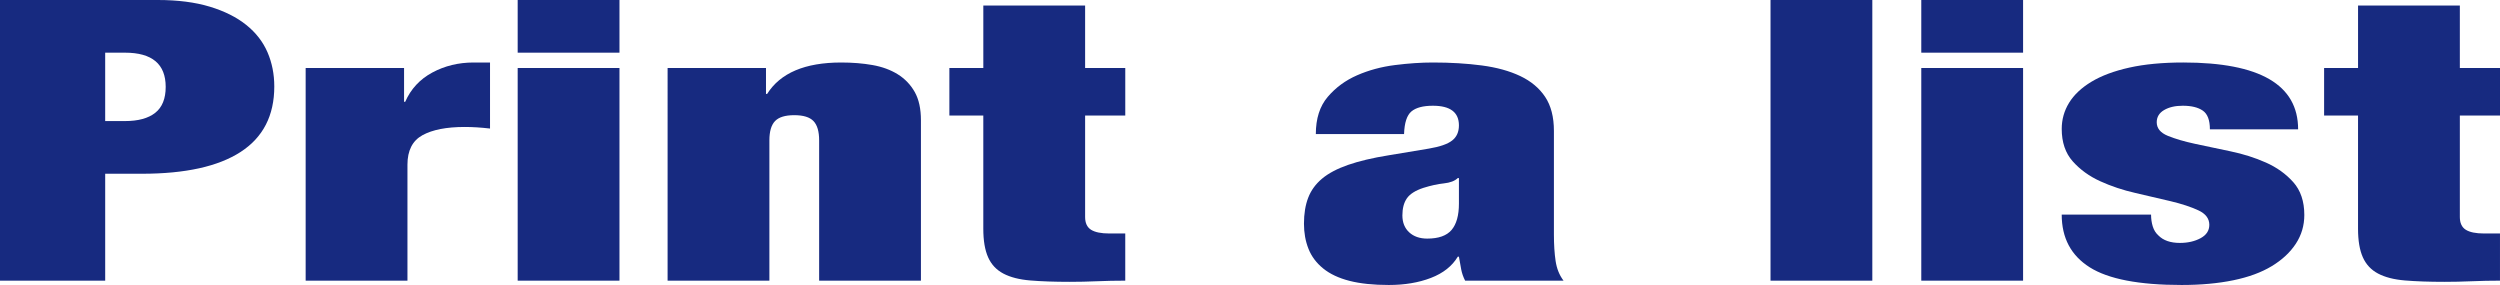 <?xml version="1.0" encoding="UTF-8"?><svg id="b" xmlns="http://www.w3.org/2000/svg" viewBox="0 0 203.52 23.2"><g id="c"><path d="M12.845,0c1.626,0,3.039.182,4.235.544,1.197.363,2.187.859,2.97,1.488.783.629,1.358,1.371,1.727,2.224.368.854.552,1.781.552,2.784,0,2.368-.914,4.144-2.739,5.328-1.827,1.184-4.505,1.776-8.034,1.776h-2.993v8.704H0V0h12.845ZM10.174,9.856c1.074,0,1.895-.224,2.463-.672.568-.448.852-1.152.852-2.112,0-1.856-1.105-2.784-3.315-2.784h-1.611v5.568h1.611Z" fill="#172a80"/><path d="M32.894,5.536v2.752h.092c.46-1.045,1.197-1.84,2.21-2.384,1.013-.544,2.133-.816,3.361-.816h1.335v5.376c-.369-.042-.722-.075-1.059-.096-.338-.021-.675-.032-1.013-.032-1.474,0-2.617.224-3.43.672-.813.448-1.22,1.248-1.22,2.4v9.44h-8.287V5.536h8.011Z" fill="#172a80"/><path d="M50.43,0v4.288h-8.287V0h8.287ZM50.43,5.536v17.312h-8.287V5.536h8.287Z" fill="#172a80"/><path d="M62.358,5.536v2.112h.092c1.074-1.707,3.084-2.56,6.031-2.56.92,0,1.772.069,2.555.208.783.139,1.465.389,2.049.752.583.363,1.043.843,1.381,1.44.337.597.506,1.365.506,2.304v13.056h-8.287v-11.424c0-.725-.154-1.248-.46-1.568-.307-.32-.829-.48-1.565-.48s-1.259.16-1.565.48c-.307.32-.46.843-.46,1.568v11.424h-8.287V5.536h8.011Z" fill="#172a80"/><path d="M80.05,5.536V.448h8.287v5.088h3.269v3.872h-3.269v8.256c0,.491.161.837.483,1.04.322.203.821.304,1.496.304h1.289v3.84c-.768,0-1.535.016-2.302.048-.768.032-1.504.048-2.21.048-1.259,0-2.333-.038-3.223-.112-.891-.074-1.62-.261-2.187-.56-.568-.298-.982-.741-1.243-1.328-.261-.587-.391-1.36-.391-2.32v-9.216h-2.762v-3.872h2.762Z" fill="#172a80"/><path d="M118.952,21.92c-.062-.32-.123-.661-.184-1.024h-.092c-.46.768-1.19,1.344-2.187,1.728-.998.384-2.141.576-3.43.576-1.259,0-2.325-.112-3.2-.336-.875-.224-1.588-.56-2.141-1.008-.553-.448-.952-.981-1.197-1.6-.246-.619-.368-1.301-.368-2.048,0-.811.115-1.514.345-2.112.23-.597.606-1.115,1.128-1.552.521-.437,1.228-.81,2.118-1.12.89-.309,1.995-.571,3.315-.784l3.269-.544c.89-.149,1.519-.368,1.887-.656.369-.288.553-.698.553-1.232,0-1.066-.707-1.6-2.118-1.6-.799,0-1.381.155-1.75.464-.369.31-.568.923-.599,1.84h-7.182c0-1.258.322-2.267.967-3.024.645-.757,1.442-1.344,2.394-1.76.951-.416,1.979-.693,3.084-.832s2.133-.208,3.085-.208c1.442,0,2.769.08,3.982.24,1.212.16,2.256.448,3.131.864.875.416,1.549.981,2.026,1.696.475.715.713,1.638.713,2.768v8.448c0,.811.046,1.526.138,2.144.092.619.306,1.152.645,1.6h-8.011c-.154-.298-.261-.608-.322-.928ZM118.169,18.72c.398-.469.599-1.184.599-2.144v-2.08h-.092c-.246.235-.622.379-1.128.432s-1.067.176-1.68.368c-.645.213-1.09.496-1.335.848-.246.352-.368.816-.368,1.392s.184,1.035.552,1.376c.369.341.859.512,1.474.512.92,0,1.58-.235,1.979-.704Z" fill="#172a80"/><path d="M152.422,0v22.848h-8.287V0h8.287Z" fill="#172a80"/><path d="M164.695,0v4.288h-8.287V0h8.287ZM164.695,5.536v17.312h-8.287V5.536h8.287Z" fill="#172a80"/><path d="M175.252,18.432c.092.299.246.544.46.736.398.406.982.608,1.75.608.645,0,1.204-.128,1.68-.384.476-.256.714-.619.714-1.088,0-.512-.299-.907-.898-1.184-.598-.277-1.343-.522-2.233-.736-.891-.213-1.849-.437-2.877-.672-1.028-.234-1.987-.554-2.877-.96-.89-.405-1.634-.944-2.233-1.616-.598-.672-.897-1.552-.897-2.64,0-.768.199-1.477.599-2.128.398-.65,1.005-1.221,1.818-1.712.813-.491,1.841-.875,3.084-1.152,1.243-.277,2.708-.416,4.397-.416,6.23,0,9.346,1.813,9.346,5.44h-7.182c0-.747-.192-1.253-.575-1.52-.384-.267-.929-.4-1.635-.4-.614,0-1.121.118-1.519.352-.399.235-.599.566-.599.992,0,.491.299.859.898,1.104.598.246,1.342.464,2.233.656.89.192,1.849.395,2.877.608,1.028.213,1.987.517,2.877.912.89.395,1.634.928,2.233,1.6.598.672.897,1.563.897,2.672,0,.854-.23,1.632-.69,2.336-.46.704-1.113,1.312-1.957,1.824-.845.512-1.888.896-3.131,1.152-1.243.256-2.647.384-4.212.384-3.469,0-5.962-.48-7.481-1.44-1.519-.96-2.279-2.389-2.279-4.288h7.274c0,.341.046.662.138.96Z" fill="#172a80"/><path d="M191.964,5.536V.448h8.287v5.088h3.269v3.872h-3.269v8.256c0,.491.161.837.483,1.04.322.203.821.304,1.496.304h1.289v3.84c-.768,0-1.535.016-2.302.048-.768.032-1.504.048-2.21.048-1.259,0-2.333-.038-3.223-.112-.891-.074-1.62-.261-2.187-.56-.568-.298-.982-.741-1.243-1.328-.261-.587-.391-1.36-.391-2.32v-9.216h-2.762v-3.872h2.762Z" fill="#172a80"/></g></svg>